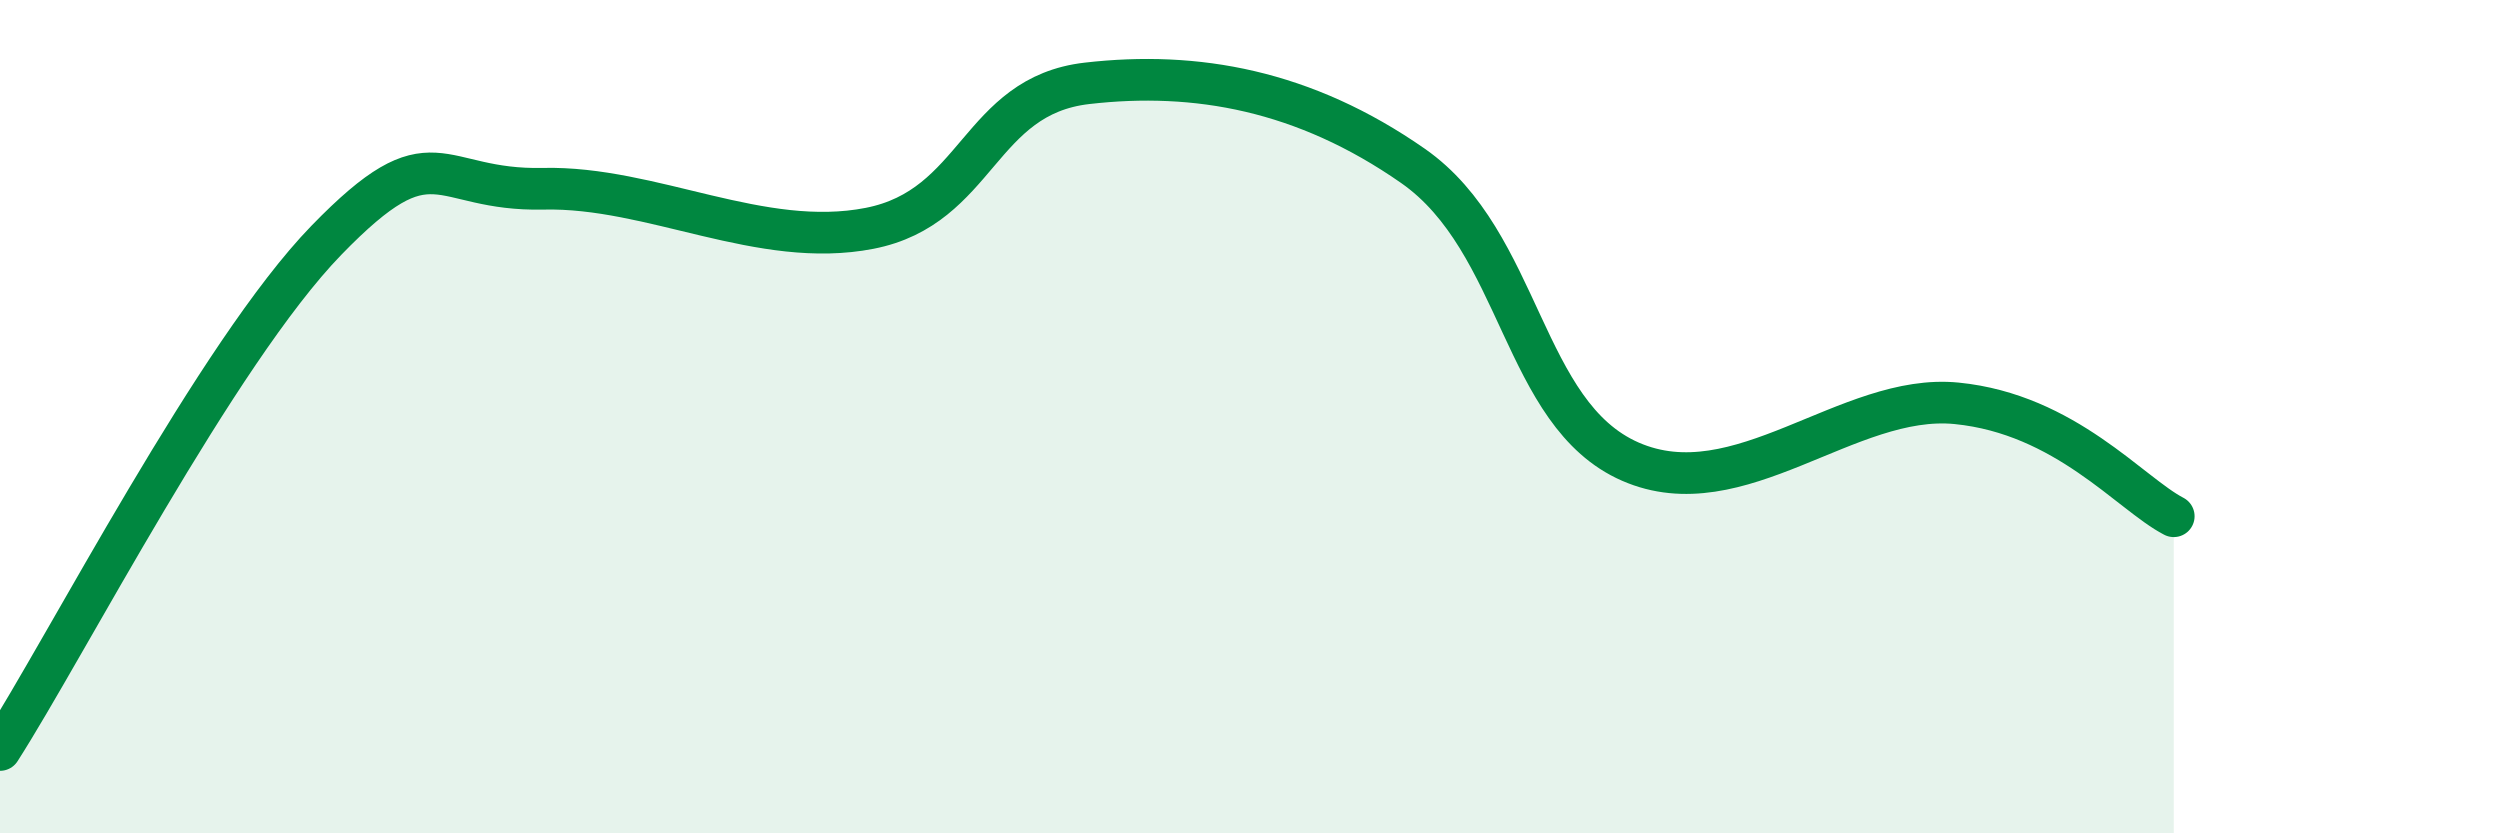 
    <svg width="60" height="20" viewBox="0 0 60 20" xmlns="http://www.w3.org/2000/svg">
      <path
        d="M 0,18 C 1.57,15.55 5.22,8.46 7.83,5.77 C 10.44,3.08 10.43,4.59 13.04,4.53 C 15.65,4.47 18.26,5.99 20.87,5.48 C 23.48,4.97 23.48,2.3 26.09,2 C 28.7,1.7 31.3,2.16 33.91,3.98 C 36.52,5.8 36.52,9.94 39.13,11.08 C 41.74,12.22 44.35,9.42 46.96,9.68 C 49.57,9.94 51.13,11.85 52.17,12.39L52.17 20L0 20Z"
        fill="#008740"
        opacity="0.1"
        stroke-linecap="round"
        stroke-linejoin="round"
      />
      <path
        d="M 0,18 C 1.57,15.55 5.22,8.46 7.83,5.77 C 10.44,3.08 10.43,4.59 13.04,4.53 C 15.65,4.47 18.26,5.99 20.87,5.48 C 23.48,4.97 23.48,2.3 26.09,2 C 28.7,1.7 31.3,2.16 33.91,3.98 C 36.52,5.8 36.52,9.94 39.13,11.08 C 41.74,12.22 44.35,9.42 46.96,9.68 C 49.57,9.94 51.13,11.85 52.17,12.39"
        stroke="#008740"
        stroke-width="1"
        fill="none"
        stroke-linecap="round"
        stroke-linejoin="round"
      />
    </svg>
  